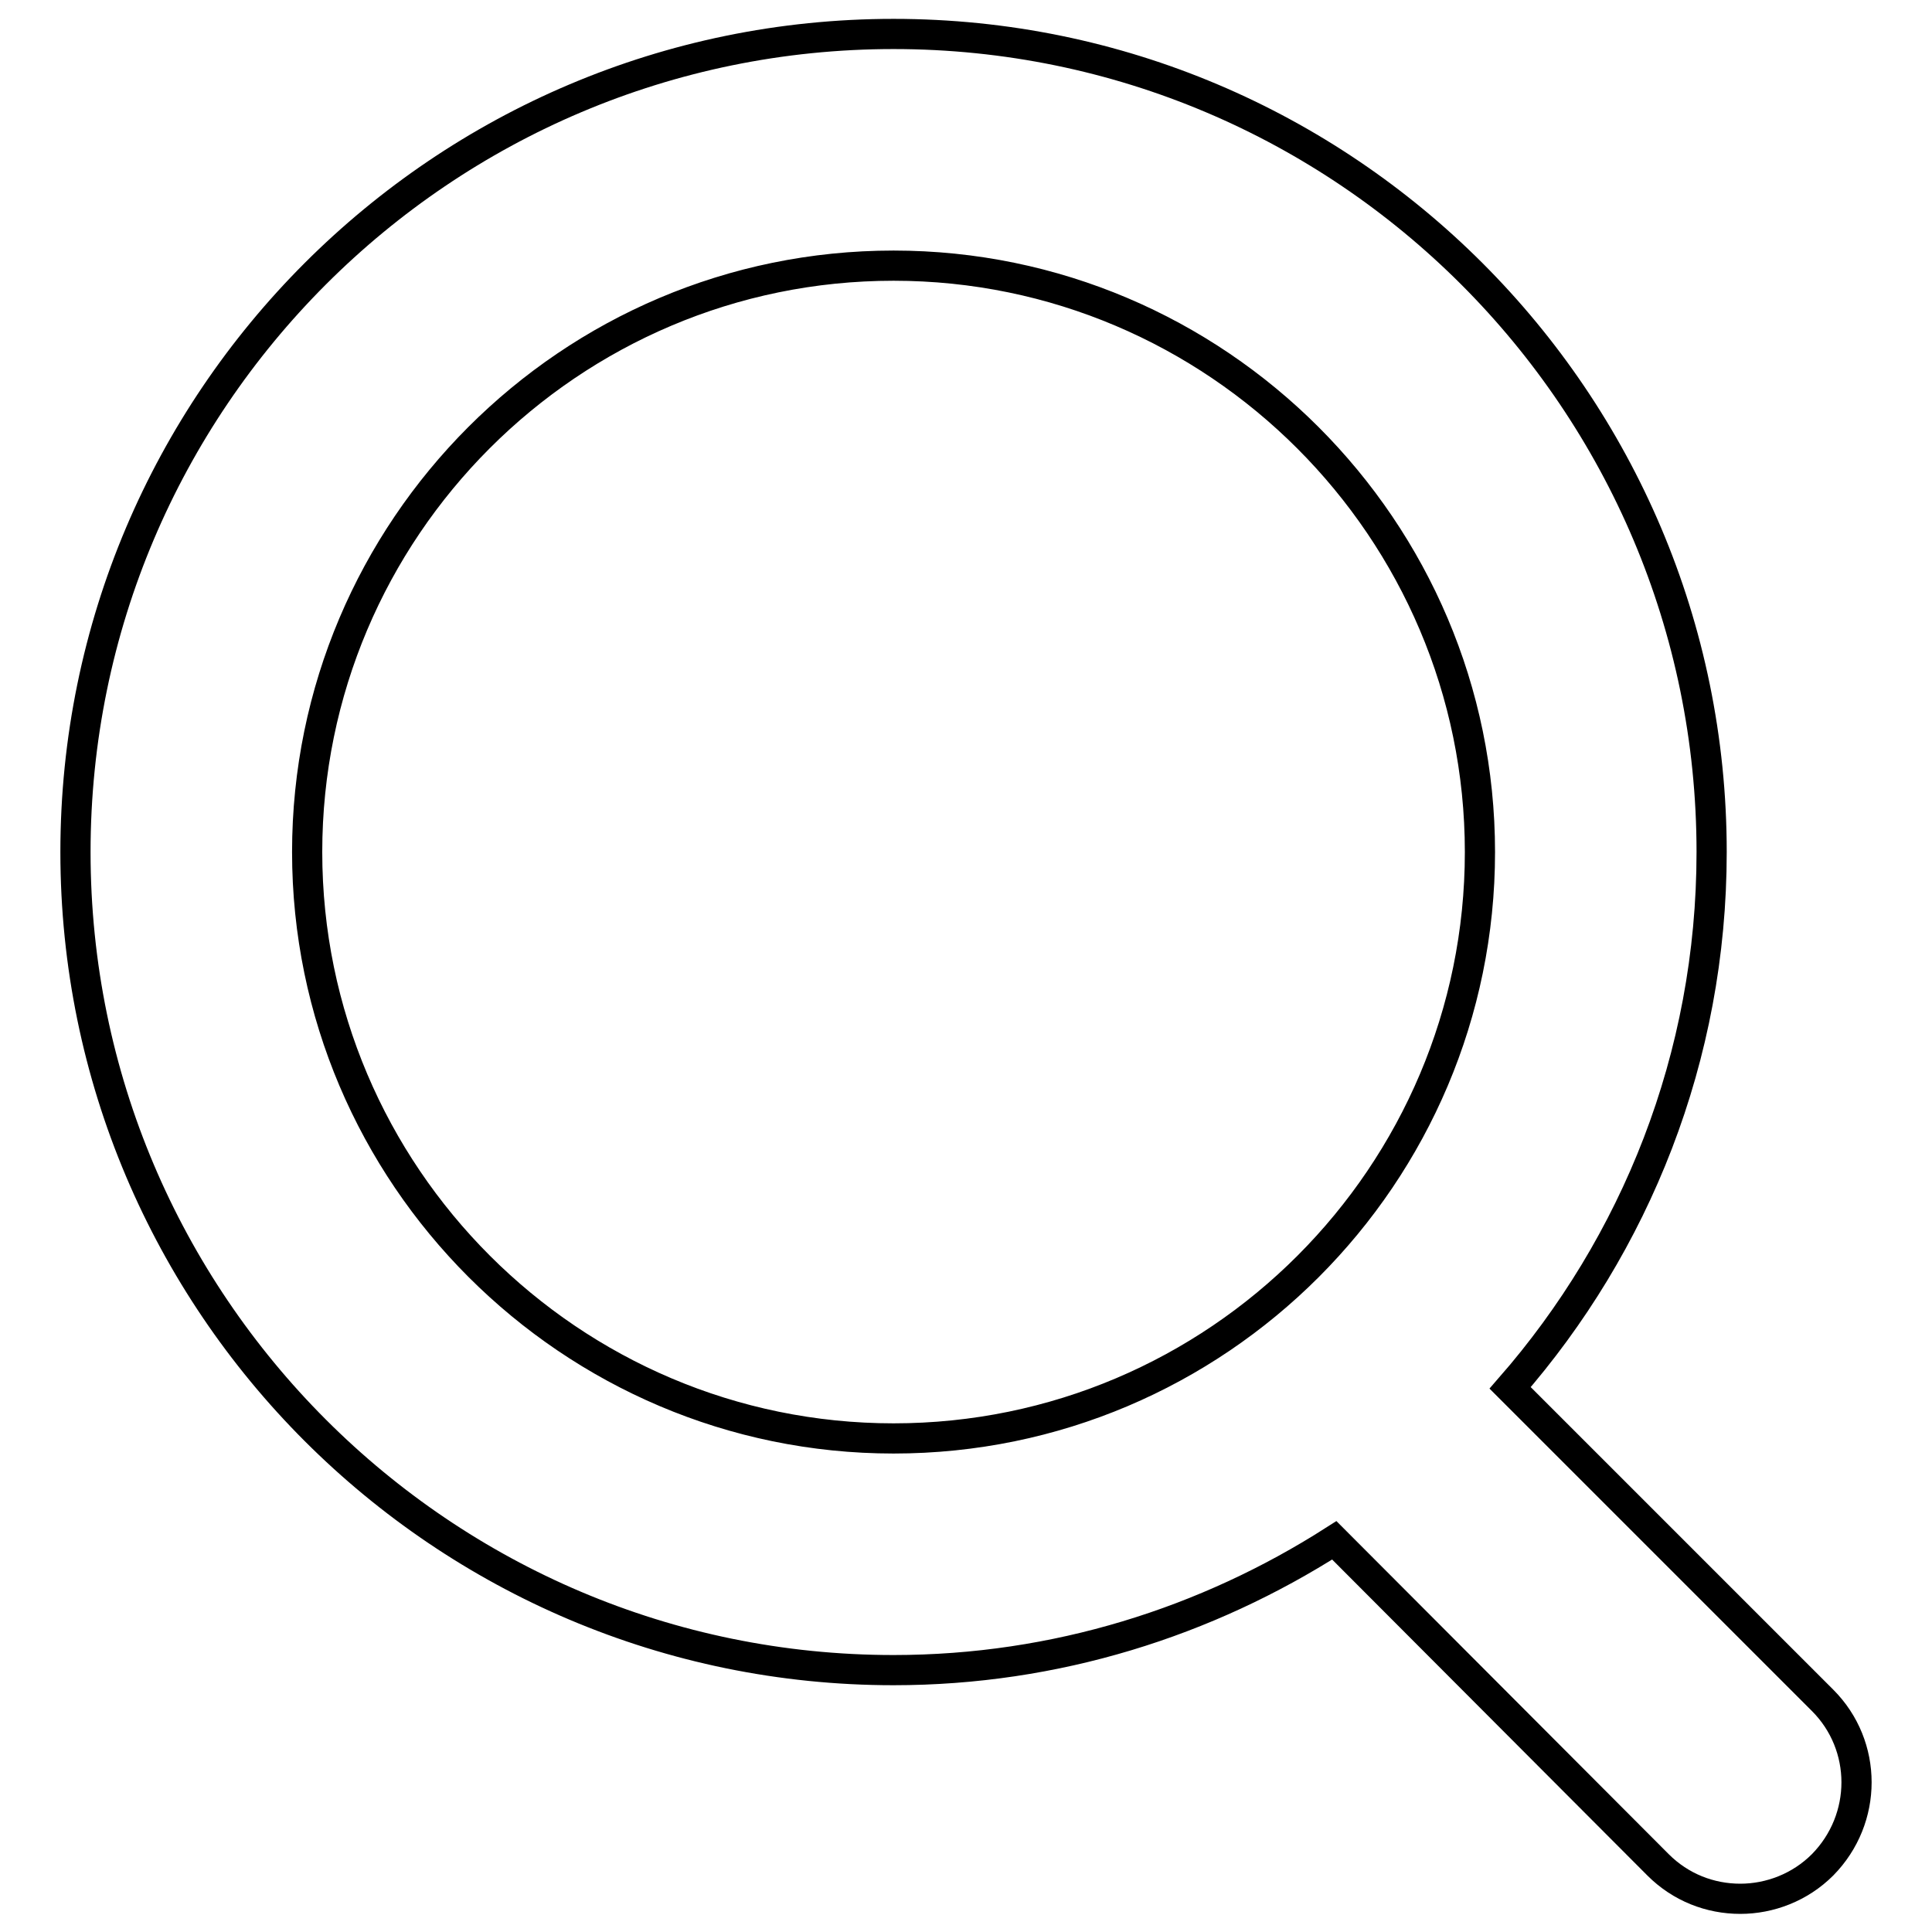 <?xml version="1.0" encoding="utf-8"?>
<!-- Svg Vector Icons : http://www.onlinewebfonts.com/icon -->
<!DOCTYPE svg PUBLIC "-//W3C//DTD SVG 1.1//EN" "http://www.w3.org/Graphics/SVG/1.1/DTD/svg11.dtd">
<svg version="1.1" xmlns="http://www.w3.org/2000/svg" xmlns:xlink="http://www.w3.org/1999/xlink" x="0px" y="0px" viewBox="0 0 256 256" enable-background="new 0 0 256 256" xml:space="preserve">
<g><g><path stroke-width="4" fill-opacity="0" stroke="#000000"  d="M241.5,225.3l-41.4-41.4c16.6-19,26.7-43.8,26.7-71c0-59.8-48.6-108.4-108.4-108.4C58.6,4.5,10,53.1,10,112.9c0,59.8,48.6,108.4,108.4,108.4c21.5,0,41.5-6.4,58.4-17.2l42.9,43c3,3,6.9,4.5,10.9,4.5c3.9,0,7.9-1.5,10.9-4.5C247.5,241,247.5,231.3,241.5,225.3z M40.7,112.9c0-42.8,34.8-77.7,77.7-77.7c42.8,0,77.7,34.9,77.7,77.7c0,42.8-34.8,77.7-77.7,77.7C75.6,190.6,40.7,155.7,40.7,112.9z"/></g></g>
</svg>